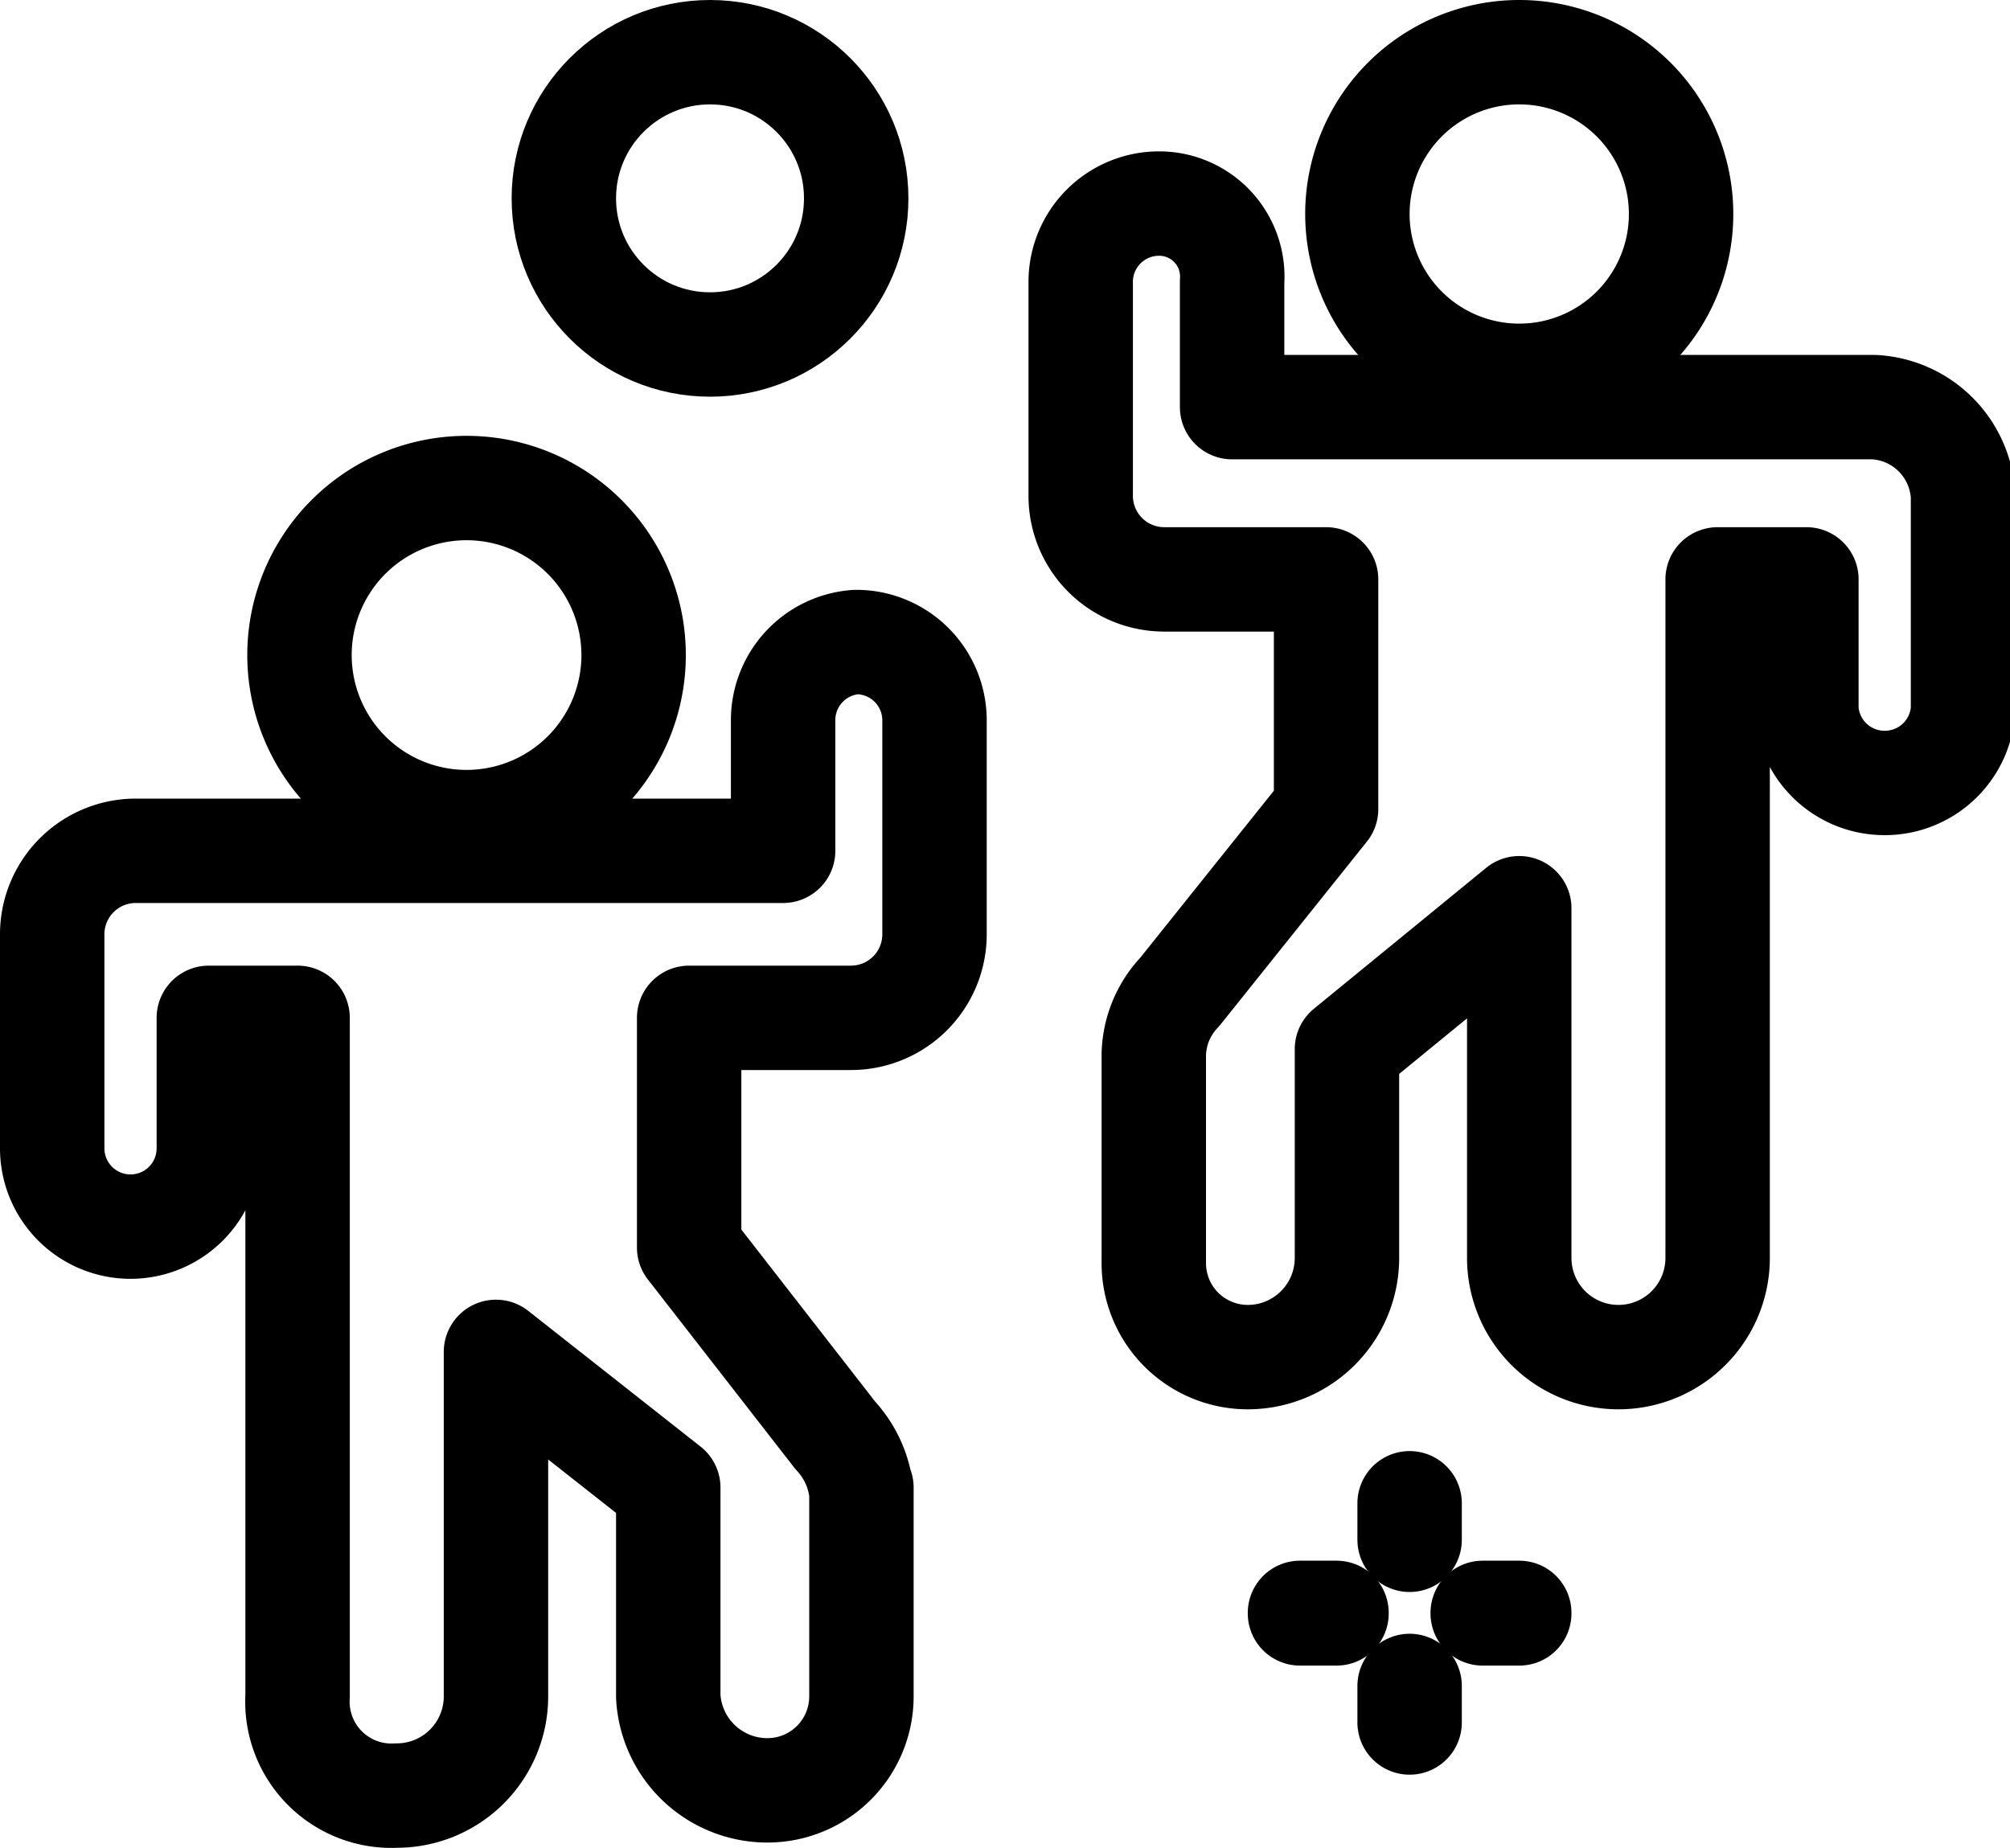 <svg id="Calque_1" data-name="Calque 1" xmlns="http://www.w3.org/2000/svg" viewBox="0 0 38.5 35.4">
  <g>
    <g>
      <path d="M35.8,16.2a3.1,3.1,0,1,0-3.1-3.1A3.1,3.1,0,0,0,35.8,16.2Z" transform="translate(-6.7 -9)" fill="none" stroke="#000" stroke-linecap="round" stroke-linejoin="round" stroke-width="2"/>
      <path d="M28.8,29.2h0a1.8,1.8,0,0,1,.5-1.2l2.8-3.5V20.1H29a1.6,1.6,0,0,1-1.6-1.6V14.4a1.5,1.5,0,0,1,1.5-1.5h0a1.4,1.4,0,0,1,1.4,1.5v2.4H42.6a1.8,1.8,0,0,1,1.7,1.7v4.1A1.5,1.5,0,0,1,42.8,24h0a1.5,1.5,0,0,1-1.5-1.4V20.1H39.6v13a1.9,1.9,0,1,1-3.8,0V26.4l-3.3,2.7h0v4A1.9,1.9,0,0,1,30.6,35h0a1.8,1.8,0,0,1-1.8-1.8v-4Z" transform="translate(-6.7 -9)" fill="none" stroke="#000" stroke-linecap="round" stroke-linejoin="round" stroke-width="2"/>
    </g>
    <g>
      <path d="M16.2,24.7a3.2,3.2,0,1,1,0-6.3,3.2,3.2,0,0,1,0,6.3Z" transform="translate(-6.7 -9)" fill="none" stroke="#000" stroke-linecap="round" stroke-linejoin="round" stroke-width="2"/>
      <path d="M23.2,37.6h0a1.9,1.9,0,0,0-.5-1.1l-2.8-3.6V28.5H23a1.6,1.6,0,0,0,1.6-1.6V22.8a1.5,1.5,0,0,0-1.5-1.5h0a1.5,1.5,0,0,0-1.4,1.5v2.5H9.3a1.6,1.6,0,0,0-1.6,1.6V31a1.5,1.5,0,0,0,1.5,1.5h0A1.5,1.5,0,0,0,10.7,31V28.5h1.7v13a1.8,1.8,0,0,0,1.9,1.9,1.9,1.9,0,0,0,1.9-1.9V34.9l3.3,2.6h0v4a1.9,1.9,0,0,0,1.9,1.8h0a1.8,1.8,0,0,0,1.8-1.8v-4Z" transform="translate(-6.7 -9)" fill="none" stroke="#000" stroke-linecap="round" stroke-linejoin="round" stroke-width="2"/>
    </g>
    <circle cx="13.6" cy="3.8" r="2.8" fill="none" stroke="#000" stroke-linecap="round" stroke-linejoin="round" stroke-width="2"/>
    <g>
      <rect x="27" y="28.8" height="0.7" stroke-width="2" stroke="#000" stroke-linecap="round" stroke-linejoin="round" fill="none"/>
      <rect x="27" y="32.3" height="0.7" stroke-width="2" stroke="#000" stroke-linecap="round" stroke-linejoin="round" fill="none"/>
      <rect x="24.9" y="30.9" width="0.7" height="0.01" stroke-width="2" stroke="#000" stroke-linecap="round" stroke-linejoin="round" fill="none"/>
      <rect x="28.4" y="30.9" width="0.7" height="0.01" stroke-width="2" stroke="#000" stroke-linecap="round" stroke-linejoin="round" fill="none"/>
    </g>
  </g>
</svg>

